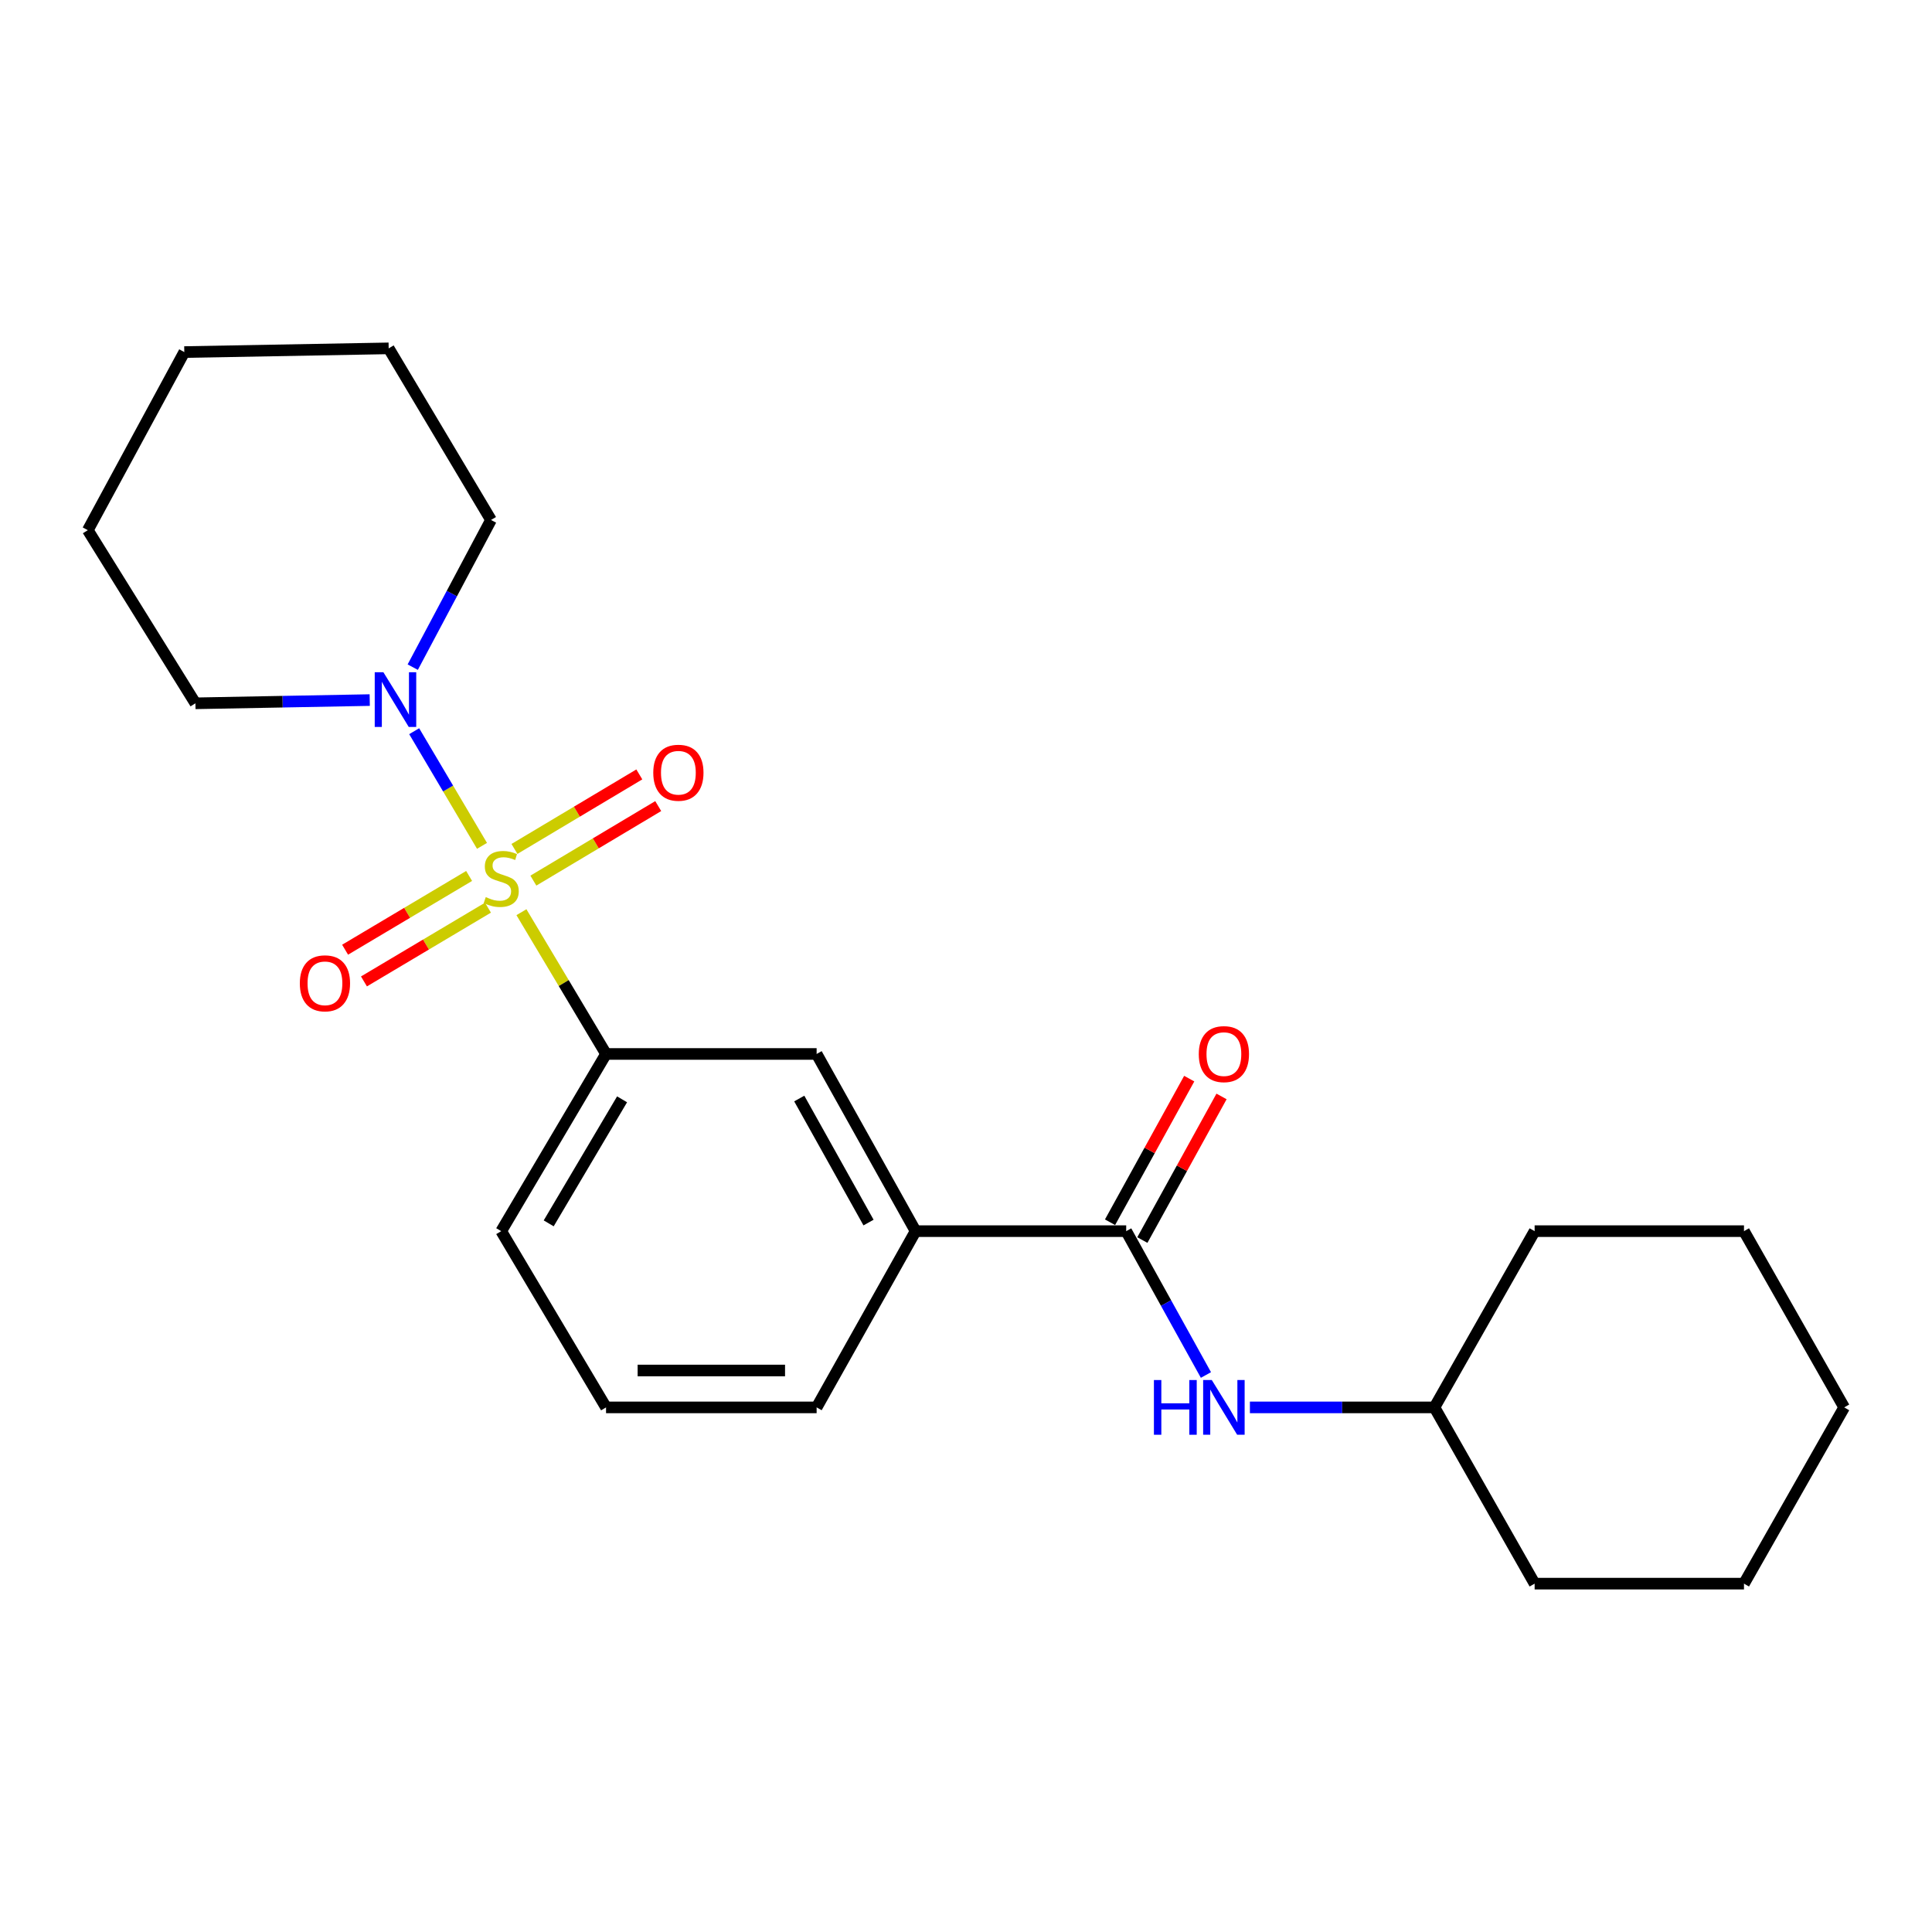 <?xml version='1.0' encoding='iso-8859-1'?>
<svg version='1.1' baseProfile='full'
              xmlns='http://www.w3.org/2000/svg'
                      xmlns:rdkit='http://www.rdkit.org/xml'
                      xmlns:xlink='http://www.w3.org/1999/xlink'
                  xml:space='preserve'
width='1000px' height='1000px' viewBox='0 0 1000 1000'>
<!-- END OF HEADER -->
<rect style='opacity:1.0;fill:#FFFFFF;stroke:none' width='1000' height='1000' x='0' y='0'> </rect>
<path class='bond-0' d='M 249.485,437.814 L 231.932,408.142' style='fill:none;fill-rule:evenodd;stroke:#CCCC00;stroke-width:6px;stroke-linecap:butt;stroke-linejoin:miter;stroke-opacity:1' />
<path class='bond-0' d='M 231.932,408.142 L 214.379,378.471' style='fill:none;fill-rule:evenodd;stroke:#0000FF;stroke-width:6px;stroke-linecap:butt;stroke-linejoin:miter;stroke-opacity:1' />
<path class='bond-1' d='M 269.889,472.148 L 291.788,508.838' style='fill:none;fill-rule:evenodd;stroke:#CCCC00;stroke-width:6px;stroke-linecap:butt;stroke-linejoin:miter;stroke-opacity:1' />
<path class='bond-1' d='M 291.788,508.838 L 313.687,545.528' style='fill:none;fill-rule:evenodd;stroke:#000000;stroke-width:6px;stroke-linecap:butt;stroke-linejoin:miter;stroke-opacity:1' />
<path class='bond-6' d='M 276.072,455.807 L 308.384,436.519' style='fill:none;fill-rule:evenodd;stroke:#CCCC00;stroke-width:6px;stroke-linecap:butt;stroke-linejoin:miter;stroke-opacity:1' />
<path class='bond-6' d='M 308.384,436.519 L 340.697,417.232' style='fill:none;fill-rule:evenodd;stroke:#FF0000;stroke-width:6px;stroke-linecap:butt;stroke-linejoin:miter;stroke-opacity:1' />
<path class='bond-6' d='M 266.283,439.408 L 298.596,420.121' style='fill:none;fill-rule:evenodd;stroke:#CCCC00;stroke-width:6px;stroke-linecap:butt;stroke-linejoin:miter;stroke-opacity:1' />
<path class='bond-6' d='M 298.596,420.121 L 330.908,400.833' style='fill:none;fill-rule:evenodd;stroke:#FF0000;stroke-width:6px;stroke-linecap:butt;stroke-linejoin:miter;stroke-opacity:1' />
<path class='bond-7' d='M 242.813,453.392 L 210.718,472.479' style='fill:none;fill-rule:evenodd;stroke:#CCCC00;stroke-width:6px;stroke-linecap:butt;stroke-linejoin:miter;stroke-opacity:1' />
<path class='bond-7' d='M 210.718,472.479 L 178.623,491.567' style='fill:none;fill-rule:evenodd;stroke:#FF0000;stroke-width:6px;stroke-linecap:butt;stroke-linejoin:miter;stroke-opacity:1' />
<path class='bond-7' d='M 252.575,469.806 L 220.48,488.894' style='fill:none;fill-rule:evenodd;stroke:#CCCC00;stroke-width:6px;stroke-linecap:butt;stroke-linejoin:miter;stroke-opacity:1' />
<path class='bond-7' d='M 220.48,488.894 L 188.385,507.981' style='fill:none;fill-rule:evenodd;stroke:#FF0000;stroke-width:6px;stroke-linecap:butt;stroke-linejoin:miter;stroke-opacity:1' />
<path class='bond-10' d='M 213.631,345.319 L 233.887,307.227' style='fill:none;fill-rule:evenodd;stroke:#0000FF;stroke-width:6px;stroke-linecap:butt;stroke-linejoin:miter;stroke-opacity:1' />
<path class='bond-10' d='M 233.887,307.227 L 254.144,269.136' style='fill:none;fill-rule:evenodd;stroke:#000000;stroke-width:6px;stroke-linecap:butt;stroke-linejoin:miter;stroke-opacity:1' />
<path class='bond-11' d='M 191.372,362.359 L 146.259,363.196' style='fill:none;fill-rule:evenodd;stroke:#0000FF;stroke-width:6px;stroke-linecap:butt;stroke-linejoin:miter;stroke-opacity:1' />
<path class='bond-11' d='M 146.259,363.196 L 101.147,364.032' style='fill:none;fill-rule:evenodd;stroke:#000000;stroke-width:6px;stroke-linecap:butt;stroke-linejoin:miter;stroke-opacity:1' />
<path class='bond-5' d='M 313.687,545.528 L 422.685,545.528' style='fill:none;fill-rule:evenodd;stroke:#000000;stroke-width:6px;stroke-linecap:butt;stroke-linejoin:miter;stroke-opacity:1' />
<path class='bond-12' d='M 313.687,545.528 L 259.428,637.241' style='fill:none;fill-rule:evenodd;stroke:#000000;stroke-width:6px;stroke-linecap:butt;stroke-linejoin:miter;stroke-opacity:1' />
<path class='bond-12' d='M 321.985,569.009 L 284.003,633.209' style='fill:none;fill-rule:evenodd;stroke:#000000;stroke-width:6px;stroke-linecap:butt;stroke-linejoin:miter;stroke-opacity:1' />
<path class='bond-2' d='M 582.918,637.241 L 473.91,637.241' style='fill:none;fill-rule:evenodd;stroke:#000000;stroke-width:6px;stroke-linecap:butt;stroke-linejoin:miter;stroke-opacity:1' />
<path class='bond-3' d='M 582.918,637.241 L 603.554,674.47' style='fill:none;fill-rule:evenodd;stroke:#000000;stroke-width:6px;stroke-linecap:butt;stroke-linejoin:miter;stroke-opacity:1' />
<path class='bond-3' d='M 603.554,674.47 L 624.191,711.699' style='fill:none;fill-rule:evenodd;stroke:#0000FF;stroke-width:6px;stroke-linecap:butt;stroke-linejoin:miter;stroke-opacity:1' />
<path class='bond-8' d='M 591.28,641.852 L 611.773,604.684' style='fill:none;fill-rule:evenodd;stroke:#000000;stroke-width:6px;stroke-linecap:butt;stroke-linejoin:miter;stroke-opacity:1' />
<path class='bond-8' d='M 611.773,604.684 L 632.266,567.517' style='fill:none;fill-rule:evenodd;stroke:#FF0000;stroke-width:6px;stroke-linecap:butt;stroke-linejoin:miter;stroke-opacity:1' />
<path class='bond-8' d='M 574.555,632.63 L 595.048,595.463' style='fill:none;fill-rule:evenodd;stroke:#000000;stroke-width:6px;stroke-linecap:butt;stroke-linejoin:miter;stroke-opacity:1' />
<path class='bond-8' d='M 595.048,595.463 L 615.541,558.295' style='fill:none;fill-rule:evenodd;stroke:#FF0000;stroke-width:6px;stroke-linecap:butt;stroke-linejoin:miter;stroke-opacity:1' />
<path class='bond-9' d='M 646.95,728.466 L 694.711,728.466' style='fill:none;fill-rule:evenodd;stroke:#0000FF;stroke-width:6px;stroke-linecap:butt;stroke-linejoin:miter;stroke-opacity:1' />
<path class='bond-9' d='M 694.711,728.466 L 742.472,728.466' style='fill:none;fill-rule:evenodd;stroke:#000000;stroke-width:6px;stroke-linecap:butt;stroke-linejoin:miter;stroke-opacity:1' />
<path class='bond-4' d='M 473.91,637.241 L 422.685,545.528' style='fill:none;fill-rule:evenodd;stroke:#000000;stroke-width:6px;stroke-linecap:butt;stroke-linejoin:miter;stroke-opacity:1' />
<path class='bond-4' d='M 449.552,632.797 L 413.695,568.598' style='fill:none;fill-rule:evenodd;stroke:#000000;stroke-width:6px;stroke-linecap:butt;stroke-linejoin:miter;stroke-opacity:1' />
<path class='bond-23' d='M 473.91,637.241 L 422.685,728.466' style='fill:none;fill-rule:evenodd;stroke:#000000;stroke-width:6px;stroke-linecap:butt;stroke-linejoin:miter;stroke-opacity:1' />
<path class='bond-15' d='M 742.472,728.466 L 794.323,819.692' style='fill:none;fill-rule:evenodd;stroke:#000000;stroke-width:6px;stroke-linecap:butt;stroke-linejoin:miter;stroke-opacity:1' />
<path class='bond-16' d='M 742.472,728.466 L 794.323,637.241' style='fill:none;fill-rule:evenodd;stroke:#000000;stroke-width:6px;stroke-linecap:butt;stroke-linejoin:miter;stroke-opacity:1' />
<path class='bond-17' d='M 254.144,269.136 L 201.178,180.308' style='fill:none;fill-rule:evenodd;stroke:#000000;stroke-width:6px;stroke-linecap:butt;stroke-linejoin:miter;stroke-opacity:1' />
<path class='bond-18' d='M 101.147,364.032 L 45.455,274.42' style='fill:none;fill-rule:evenodd;stroke:#000000;stroke-width:6px;stroke-linecap:butt;stroke-linejoin:miter;stroke-opacity:1' />
<path class='bond-14' d='M 259.428,637.241 L 313.687,728.466' style='fill:none;fill-rule:evenodd;stroke:#000000;stroke-width:6px;stroke-linecap:butt;stroke-linejoin:miter;stroke-opacity:1' />
<path class='bond-13' d='M 422.685,728.466 L 313.687,728.466' style='fill:none;fill-rule:evenodd;stroke:#000000;stroke-width:6px;stroke-linecap:butt;stroke-linejoin:miter;stroke-opacity:1' />
<path class='bond-13' d='M 406.335,709.368 L 330.037,709.368' style='fill:none;fill-rule:evenodd;stroke:#000000;stroke-width:6px;stroke-linecap:butt;stroke-linejoin:miter;stroke-opacity:1' />
<path class='bond-19' d='M 794.323,819.692 L 902.683,819.692' style='fill:none;fill-rule:evenodd;stroke:#000000;stroke-width:6px;stroke-linecap:butt;stroke-linejoin:miter;stroke-opacity:1' />
<path class='bond-20' d='M 794.323,637.241 L 902.683,637.241' style='fill:none;fill-rule:evenodd;stroke:#000000;stroke-width:6px;stroke-linecap:butt;stroke-linejoin:miter;stroke-opacity:1' />
<path class='bond-24' d='M 201.178,180.308 L 95.396,182.229' style='fill:none;fill-rule:evenodd;stroke:#000000;stroke-width:6px;stroke-linecap:butt;stroke-linejoin:miter;stroke-opacity:1' />
<path class='bond-22' d='M 45.455,274.42 L 95.396,182.229' style='fill:none;fill-rule:evenodd;stroke:#000000;stroke-width:6px;stroke-linecap:butt;stroke-linejoin:miter;stroke-opacity:1' />
<path class='bond-25' d='M 902.683,819.692 L 954.545,728.466' style='fill:none;fill-rule:evenodd;stroke:#000000;stroke-width:6px;stroke-linecap:butt;stroke-linejoin:miter;stroke-opacity:1' />
<path class='bond-21' d='M 902.683,637.241 L 954.545,728.466' style='fill:none;fill-rule:evenodd;stroke:#000000;stroke-width:6px;stroke-linecap:butt;stroke-linejoin:miter;stroke-opacity:1' />
<path  class='atom-0' d='M 251.428 464.341
Q 251.748 464.461, 253.068 465.021
Q 254.388 465.581, 255.828 465.941
Q 257.308 466.261, 258.748 466.261
Q 261.428 466.261, 262.988 464.981
Q 264.548 463.661, 264.548 461.381
Q 264.548 459.821, 263.748 458.861
Q 262.988 457.901, 261.788 457.381
Q 260.588 456.861, 258.588 456.261
Q 256.068 455.501, 254.548 454.781
Q 253.068 454.061, 251.988 452.541
Q 250.948 451.021, 250.948 448.461
Q 250.948 444.901, 253.348 442.701
Q 255.788 440.501, 260.588 440.501
Q 263.868 440.501, 267.588 442.061
L 266.668 445.141
Q 263.268 443.741, 260.708 443.741
Q 257.948 443.741, 256.428 444.901
Q 254.908 446.021, 254.948 447.981
Q 254.948 449.501, 255.708 450.421
Q 256.508 451.341, 257.628 451.861
Q 258.788 452.381, 260.708 452.981
Q 263.268 453.781, 264.788 454.581
Q 266.308 455.381, 267.388 457.021
Q 268.508 458.621, 268.508 461.381
Q 268.508 465.301, 265.868 467.421
Q 263.268 469.501, 258.908 469.501
Q 256.388 469.501, 254.468 468.941
Q 252.588 468.421, 250.348 467.501
L 251.428 464.341
' fill='#CCCC00'/>
<path  class='atom-1' d='M 198.441 347.952
L 207.721 362.952
Q 208.641 364.432, 210.121 367.112
Q 211.601 369.792, 211.681 369.952
L 211.681 347.952
L 215.441 347.952
L 215.441 376.272
L 211.561 376.272
L 201.601 359.872
Q 200.441 357.952, 199.201 355.752
Q 198.001 353.552, 197.641 352.872
L 197.641 376.272
L 193.961 376.272
L 193.961 347.952
L 198.441 347.952
' fill='#0000FF'/>
<path  class='atom-4' d='M 597.265 714.306
L 601.105 714.306
L 601.105 726.346
L 615.585 726.346
L 615.585 714.306
L 619.425 714.306
L 619.425 742.626
L 615.585 742.626
L 615.585 729.546
L 601.105 729.546
L 601.105 742.626
L 597.265 742.626
L 597.265 714.306
' fill='#0000FF'/>
<path  class='atom-4' d='M 627.225 714.306
L 636.505 729.306
Q 637.425 730.786, 638.905 733.466
Q 640.385 736.146, 640.465 736.306
L 640.465 714.306
L 644.225 714.306
L 644.225 742.626
L 640.345 742.626
L 630.385 726.226
Q 629.225 724.306, 627.985 722.106
Q 626.785 719.906, 626.425 719.226
L 626.425 742.626
L 622.745 742.626
L 622.745 714.306
L 627.225 714.306
' fill='#0000FF'/>
<path  class='atom-7' d='M 338.13 399.964
Q 338.13 393.164, 341.49 389.364
Q 344.85 385.564, 351.13 385.564
Q 357.41 385.564, 360.77 389.364
Q 364.13 393.164, 364.13 399.964
Q 364.13 406.844, 360.73 410.764
Q 357.33 414.644, 351.13 414.644
Q 344.89 414.644, 341.49 410.764
Q 338.13 406.884, 338.13 399.964
M 351.13 411.444
Q 355.45 411.444, 357.77 408.564
Q 360.13 405.644, 360.13 399.964
Q 360.13 394.404, 357.77 391.604
Q 355.45 388.764, 351.13 388.764
Q 346.81 388.764, 344.45 391.564
Q 342.13 394.364, 342.13 399.964
Q 342.13 405.684, 344.45 408.564
Q 346.81 411.444, 351.13 411.444
' fill='#FF0000'/>
<path  class='atom-8' d='M 155.192 508.961
Q 155.192 502.161, 158.552 498.361
Q 161.912 494.561, 168.192 494.561
Q 174.472 494.561, 177.832 498.361
Q 181.192 502.161, 181.192 508.961
Q 181.192 515.841, 177.792 519.761
Q 174.392 523.641, 168.192 523.641
Q 161.952 523.641, 158.552 519.761
Q 155.192 515.881, 155.192 508.961
M 168.192 520.441
Q 172.512 520.441, 174.832 517.561
Q 177.192 514.641, 177.192 508.961
Q 177.192 503.401, 174.832 500.601
Q 172.512 497.761, 168.192 497.761
Q 163.872 497.761, 161.512 500.561
Q 159.192 503.361, 159.192 508.961
Q 159.192 514.681, 161.512 517.561
Q 163.872 520.441, 168.192 520.441
' fill='#FF0000'/>
<path  class='atom-9' d='M 620.485 545.608
Q 620.485 538.808, 623.845 535.008
Q 627.205 531.208, 633.485 531.208
Q 639.765 531.208, 643.125 535.008
Q 646.485 538.808, 646.485 545.608
Q 646.485 552.488, 643.085 556.408
Q 639.685 560.288, 633.485 560.288
Q 627.245 560.288, 623.845 556.408
Q 620.485 552.528, 620.485 545.608
M 633.485 557.088
Q 637.805 557.088, 640.125 554.208
Q 642.485 551.288, 642.485 545.608
Q 642.485 540.048, 640.125 537.248
Q 637.805 534.408, 633.485 534.408
Q 629.165 534.408, 626.805 537.208
Q 624.485 540.008, 624.485 545.608
Q 624.485 551.328, 626.805 554.208
Q 629.165 557.088, 633.485 557.088
' fill='#FF0000'/>
</svg>
